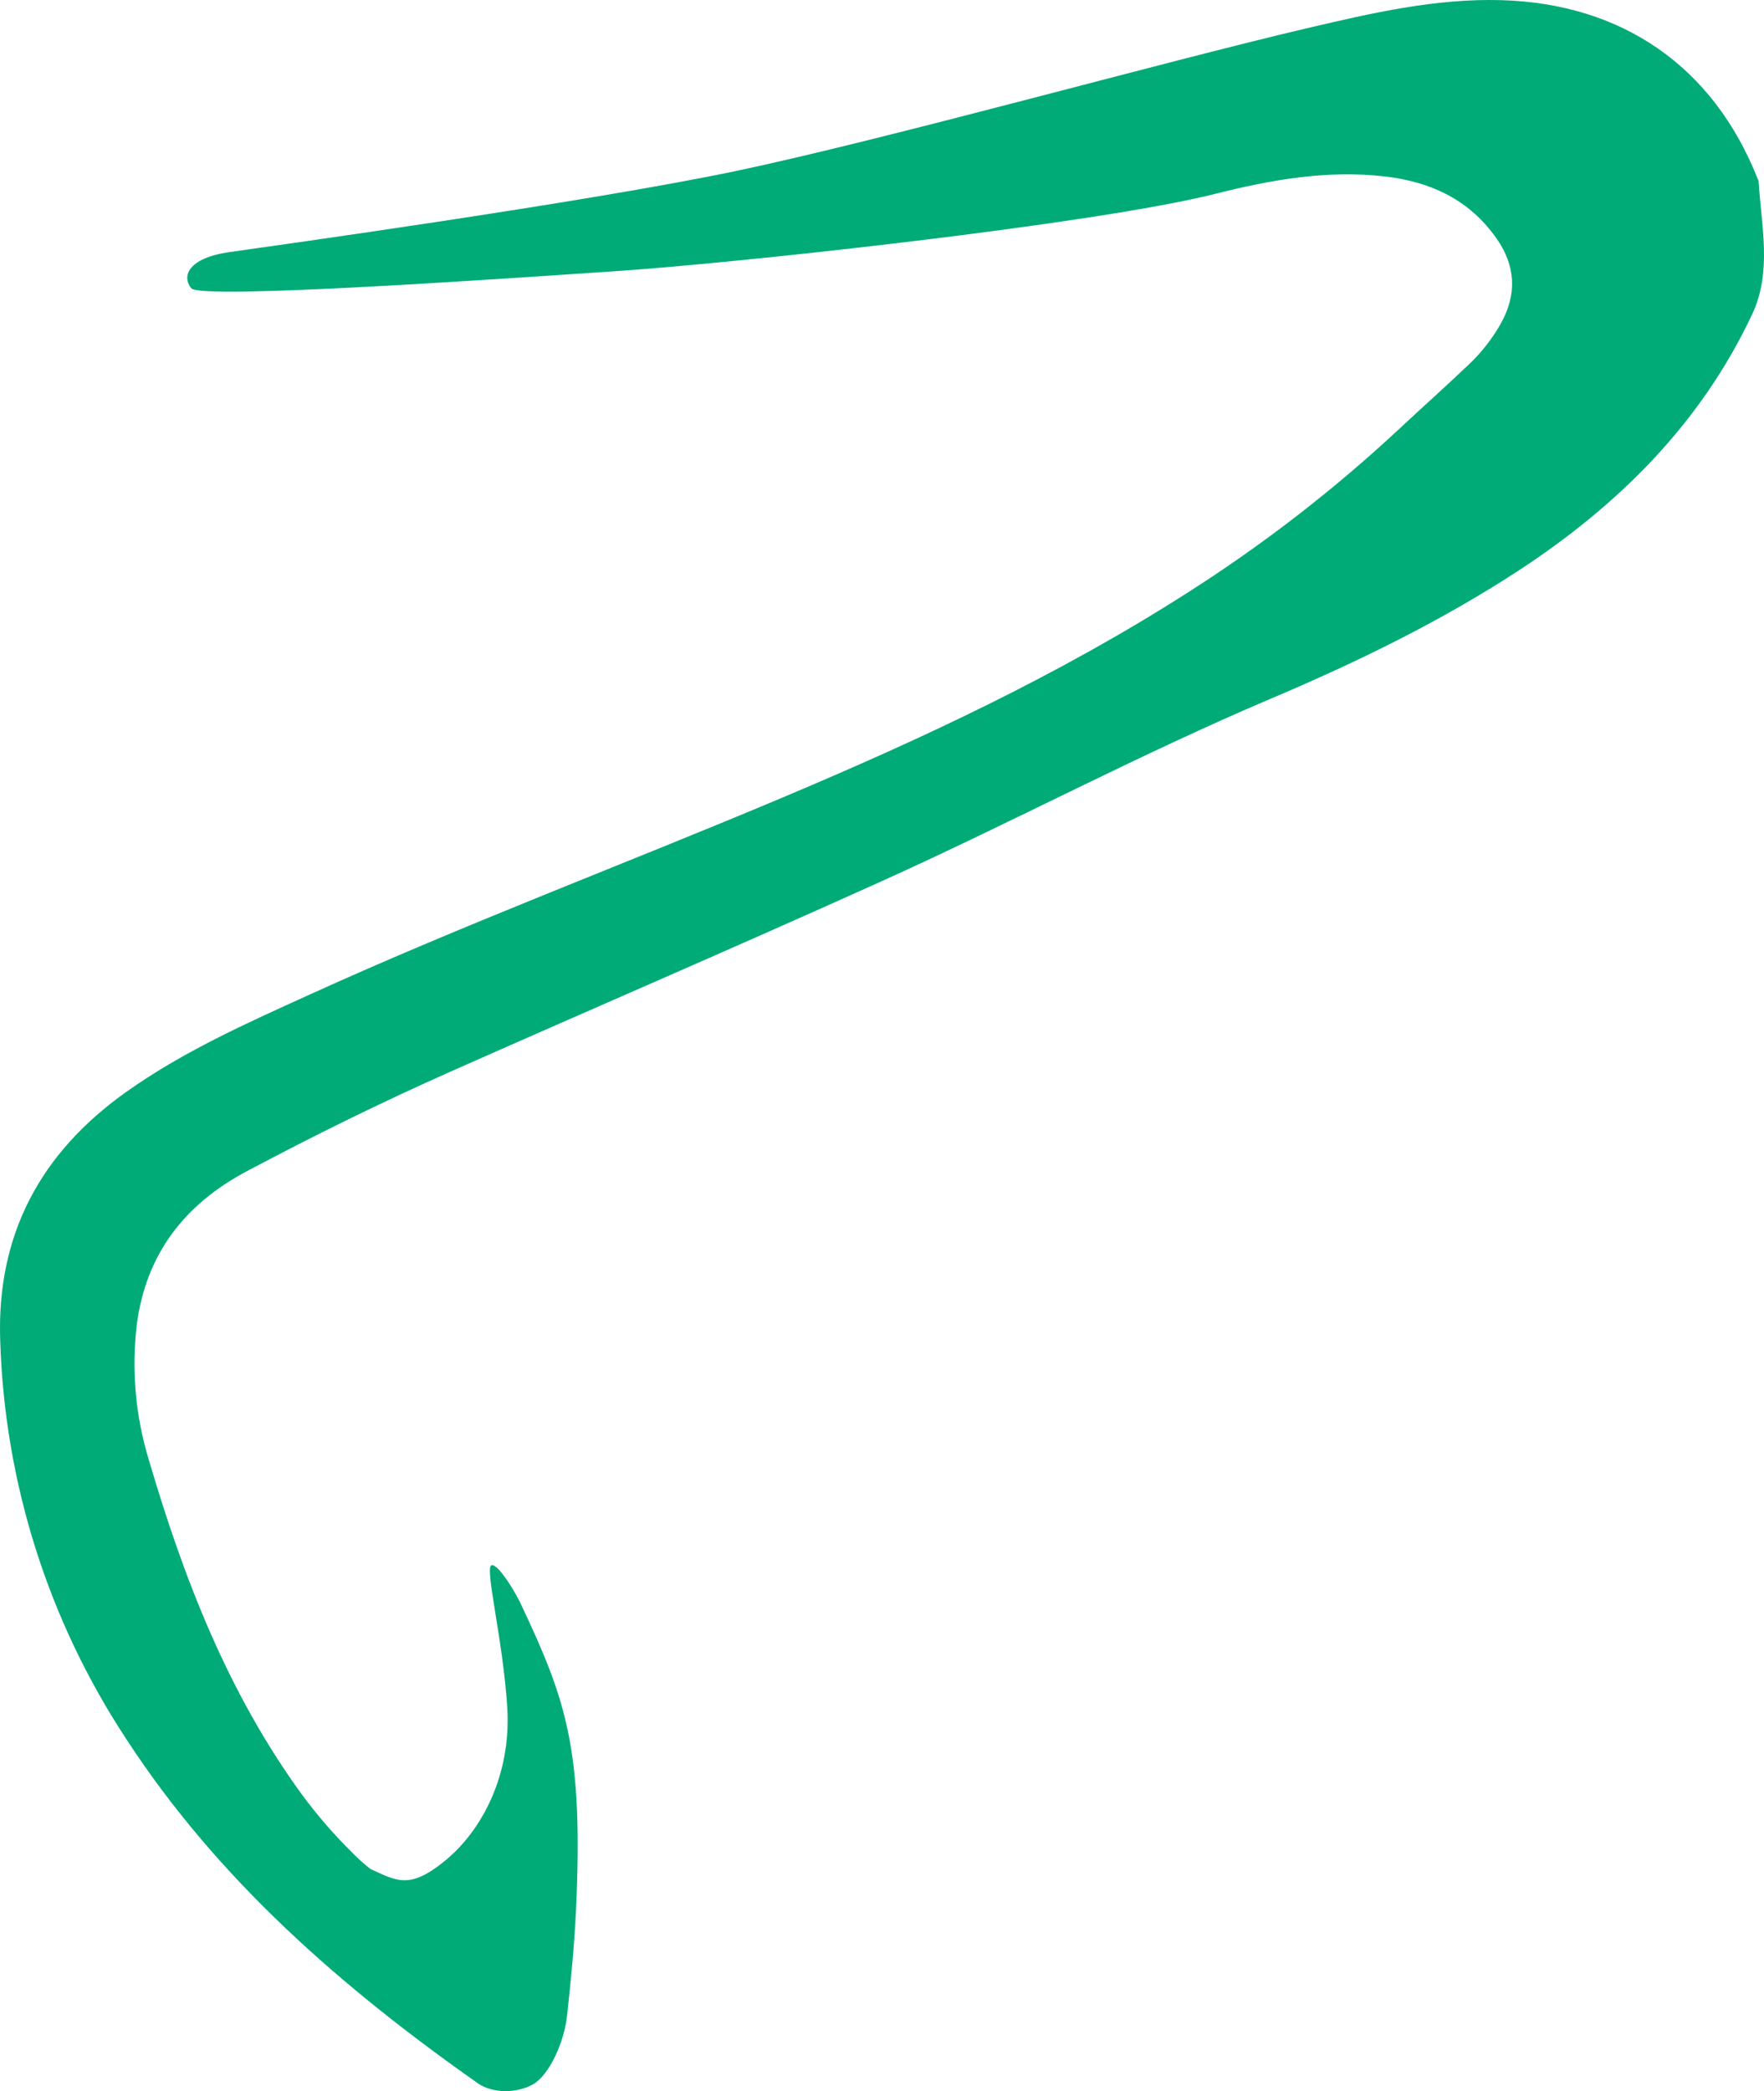 <svg width="1425" height="1689" viewBox="0 0 1425 1689" fill="none" xmlns="http://www.w3.org/2000/svg">
<path d="M397.002 1264.3C402.65 1262.37 418.549 1290.03 421.141 1296.37C457.582 1373.76 471.432 1413.64 465.242 1544.3C463.888 1572.27 461.103 1600.05 458.124 1627.87C455.764 1649.81 443.578 1676.04 430.735 1683.43C417.892 1690.82 398.046 1691.17 385.86 1682.58C276.343 1605.51 176.226 1518.5 102.26 1405.02C38.976 1309.08 3.628 1197.42 0.17 1082.53C-2.77 997.415 32.549 931.448 101.37 882.389C147.483 849.503 198.818 826.637 249.998 803.384C375.802 746.161 505.32 697.643 632.517 644.019C745.322 596.507 856.039 544.817 959.444 478.618C1020.39 439.825 1077.66 395.519 1130.51 346.259C1148.89 329.08 1167.65 312.366 1185.87 295.033C1196.51 285.12 1205.54 273.607 1212.64 260.908C1225.44 237.694 1224.44 214.905 1209.2 193.006C1187.26 161.397 1155.81 146.772 1118.63 142.516C1072.21 137.138 1026.64 145.224 982.036 156.483C884.125 181.206 594.76 212.545 496.693 219.084C412.94 224.655 162.26 242.298 154.523 232.857C146.786 223.417 151.428 208.444 185.471 203.608C219.514 198.771 473.521 163.486 593.831 138.26C714.142 113.034 940.875 49.659 1056.93 22.537C1108.23 10.543 1159.52 -1.412 1212.91 0.136C1310.36 2.883 1383.97 53.722 1419.8 144.218C1420.17 144.818 1420.44 145.47 1420.61 146.153C1422.85 182.135 1431.56 219.355 1415.62 253.441C1374.19 341.887 1307.3 408.202 1226.49 461.014C1163.78 501.948 1096.74 534.525 1027.99 563.736C920.875 609.081 818.244 663.905 712.285 711.727C597.042 763.804 480.794 813.714 365.164 865.017C308.954 889.934 253.789 917.094 199.475 945.957C149.185 972.615 117.85 1012.89 110.5 1070.04C106.143 1106.74 109.476 1143.95 120.287 1179.3C148.488 1275.33 184.466 1367.99 244.079 1449.7C256.262 1466.2 269.713 1481.73 284.312 1496.13C288.975 1500.97 293.978 1505.47 299.283 1509.6C320.366 1519.11 330.695 1526.66 359.903 1502.59C389.11 1478.53 413.133 1433.92 409.768 1379.21C406.402 1324.5 391.354 1266.24 397.002 1264.3Z" fill="#00AB78"/>
</svg>
